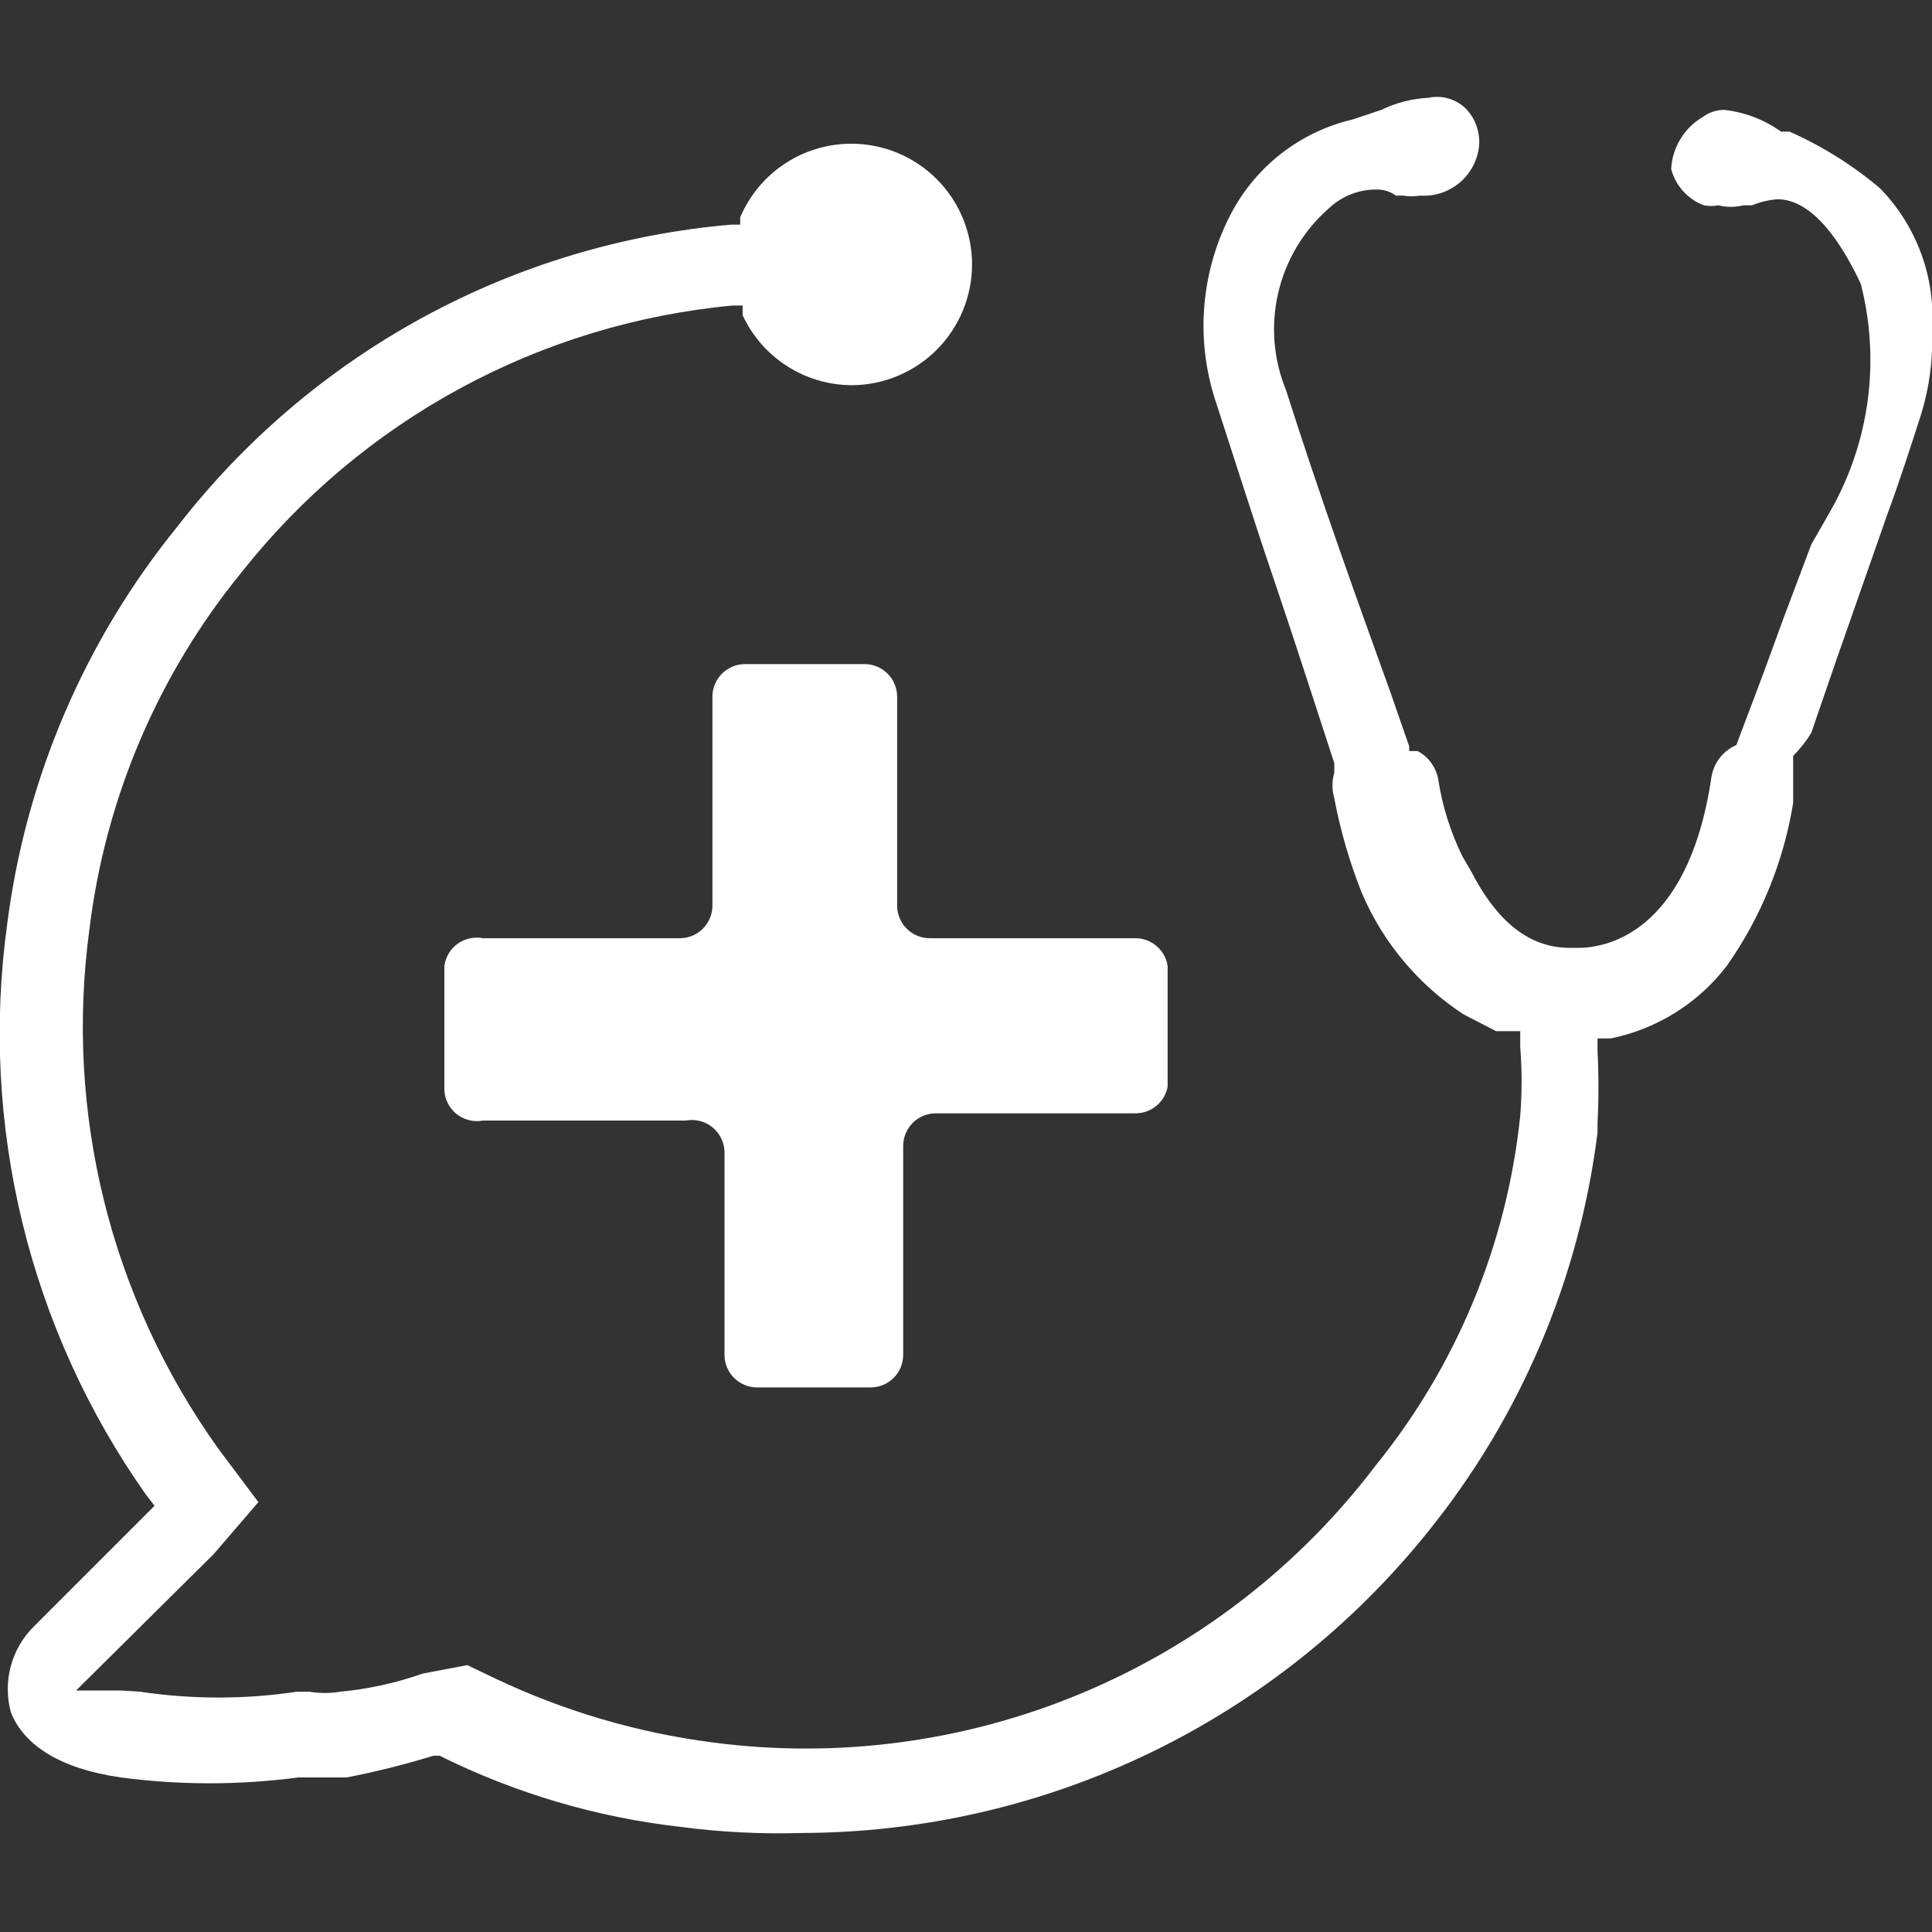 <svg width="47" height="47" viewBox="0 0 47 47" fill="none" xmlns="http://www.w3.org/2000/svg">
<rect x="0" y="0" width="47" height="47" fill="#333333" stroke="none"/>
<g clip-path="url(#clip0_537_1775)">
<path d="M27.612 22.824H22.619C22.408 22.824 22.206 22.741 22.058 22.592C21.909 22.443 21.825 22.242 21.825 22.031V16.949C21.825 16.739 21.742 16.537 21.593 16.389C21.444 16.24 21.243 16.156 21.032 16.156H18.095C17.89 16.164 17.695 16.251 17.553 16.399C17.41 16.547 17.331 16.744 17.331 16.949V22.031C17.331 22.242 17.247 22.443 17.099 22.592C16.95 22.741 16.748 22.824 16.538 22.824H11.75C11.643 22.803 11.534 22.804 11.428 22.828C11.322 22.851 11.222 22.895 11.133 22.959C11.045 23.022 10.971 23.102 10.915 23.196C10.86 23.289 10.824 23.392 10.81 23.5V26.438C10.803 26.558 10.824 26.678 10.871 26.789C10.918 26.9 10.989 26.998 11.079 27.078C11.17 27.157 11.277 27.215 11.394 27.246C11.51 27.278 11.632 27.282 11.75 27.26H16.685C16.798 27.239 16.915 27.242 17.026 27.27C17.138 27.299 17.242 27.351 17.332 27.424C17.421 27.497 17.494 27.588 17.545 27.692C17.595 27.795 17.622 27.909 17.625 28.024V32.959C17.625 33.169 17.708 33.371 17.857 33.52C18.006 33.668 18.208 33.752 18.418 33.752H21.179C21.39 33.752 21.591 33.668 21.74 33.52C21.889 33.371 21.972 33.169 21.972 32.959V27.877C21.972 27.666 22.056 27.465 22.205 27.316C22.353 27.167 22.555 27.084 22.765 27.084H27.612C27.799 27.087 27.982 27.024 28.127 26.906C28.272 26.787 28.371 26.622 28.405 26.438V23.5C28.377 23.311 28.281 23.138 28.135 23.014C27.99 22.89 27.804 22.822 27.612 22.824Z" fill="white"/>
<path d="M2.938 43.24C4.371 43.43 5.823 43.43 7.256 43.24H7.608H7.902H8.431C9.145 43.102 9.851 42.925 10.546 42.711H10.693C12.535 43.627 14.523 44.214 16.567 44.444C17.541 44.572 18.523 44.621 19.505 44.591C22.433 44.584 25.323 43.921 27.962 42.65C30.6 41.379 32.92 39.533 34.751 37.247C36.996 34.462 38.42 31.105 38.863 27.554V27.319C38.893 26.732 38.893 26.143 38.863 25.556V25.262H39.186C40.308 25.033 41.309 24.407 42.006 23.5C42.838 22.317 43.391 20.962 43.622 19.534V18.829C43.622 18.829 43.622 18.536 43.622 18.389C43.79 18.22 43.937 18.033 44.062 17.831L44.679 16.039L45.296 14.276L45.913 12.514C46.207 11.721 46.471 10.898 46.736 10.076C46.938 9.42 47.028 8.734 47 8.049C47.047 7.414 46.958 6.778 46.74 6.18C46.523 5.582 46.181 5.038 45.737 4.582C45.072 4.02 44.33 3.555 43.534 3.202H43.328C42.92 2.911 42.445 2.729 41.947 2.673C41.757 2.673 41.571 2.735 41.419 2.849C41.197 2.98 41.011 3.164 40.878 3.385C40.744 3.605 40.668 3.855 40.655 4.112C40.707 4.312 40.807 4.496 40.945 4.649C41.083 4.803 41.255 4.921 41.448 4.994C41.564 5.017 41.684 5.017 41.801 4.994C42.003 5.045 42.215 5.045 42.417 4.994H42.623C42.82 4.914 43.028 4.864 43.24 4.847C44.121 4.847 44.826 5.963 45.267 6.903C45.747 8.769 45.484 10.75 44.532 12.426L44.062 13.248C43.769 14.041 43.446 14.864 43.152 15.686C42.858 16.509 42.535 17.331 42.241 18.124C42.071 18.198 41.924 18.316 41.816 18.465C41.707 18.615 41.641 18.792 41.624 18.976C41.037 22.766 39.01 23.059 38.393 23.059H38.188C37.218 23.059 36.425 22.442 35.779 21.179L35.573 20.827C35.283 20.234 35.085 19.6 34.986 18.947C34.958 18.804 34.899 18.669 34.813 18.552C34.727 18.435 34.615 18.339 34.486 18.271H34.281V18.154L33.811 16.802C33.047 14.687 32.107 12.073 31.284 9.488C30.977 8.738 30.912 7.91 31.096 7.121C31.28 6.331 31.705 5.619 32.312 5.082C32.476 4.924 32.669 4.801 32.881 4.72C33.093 4.639 33.319 4.602 33.546 4.612C33.695 4.62 33.838 4.671 33.958 4.759H34.134C34.27 4.781 34.409 4.781 34.545 4.759C34.899 4.783 35.248 4.667 35.517 4.437C35.787 4.206 35.954 3.878 35.984 3.525C35.994 3.364 35.97 3.202 35.915 3.051C35.859 2.899 35.773 2.76 35.661 2.644C35.543 2.528 35.398 2.443 35.239 2.397C35.08 2.35 34.912 2.344 34.751 2.379C34.353 2.399 33.963 2.498 33.605 2.673L32.9 2.908C32.278 3.054 31.694 3.332 31.187 3.722C30.681 4.112 30.263 4.606 29.962 5.17C29.597 5.859 29.373 6.614 29.302 7.39C29.231 8.167 29.316 8.95 29.551 9.694C30.021 11.133 30.491 12.631 30.991 14.1C31.49 15.569 31.96 17.037 32.459 18.565V18.8C32.4 19.001 32.4 19.215 32.459 19.417C32.608 20.21 32.835 20.988 33.135 21.737C33.651 22.938 34.509 23.96 35.602 24.675L36.396 25.086H36.983V25.468C37.027 26.025 37.027 26.585 36.983 27.142C36.66 30.264 35.436 33.224 33.458 35.661C31.603 38.106 29.133 40.016 26.301 41.197C23.468 42.379 20.374 42.789 17.331 42.388C15.498 42.15 13.714 41.624 12.044 40.831L11.368 40.508L10.281 40.714C9.636 40.941 8.965 41.089 8.284 41.154C8.031 41.196 7.773 41.196 7.52 41.154H7.226C5.96 41.344 4.673 41.344 3.408 41.154L2.938 41.125H1.851L5.199 37.806L6.286 36.542L5.317 35.25C2.696 31.595 1.571 27.076 2.174 22.619C2.56 19.428 3.843 16.413 5.875 13.924C7.325 12.089 9.132 10.567 11.187 9.451C13.242 8.335 15.502 7.648 17.831 7.432H18.066V7.667C18.299 8.172 18.672 8.601 19.14 8.902C19.608 9.204 20.152 9.366 20.709 9.371C21.488 9.371 22.236 9.061 22.787 8.51C23.337 7.959 23.647 7.212 23.647 6.433C23.647 5.654 23.337 4.907 22.787 4.356C22.236 3.805 21.488 3.496 20.709 3.496C20.133 3.496 19.569 3.666 19.088 3.985C18.608 4.303 18.232 4.756 18.007 5.287V5.464H17.801C15.168 5.688 12.61 6.457 10.289 7.721C7.968 8.985 5.935 10.717 4.318 12.807C2.064 15.58 0.63 18.927 0.176 22.472C-0.5 27.364 0.707 32.331 3.554 36.366L3.76 36.631L0.823 39.568C0.553 39.835 0.36 40.169 0.262 40.535C0.164 40.902 0.165 41.288 0.264 41.654C0.588 42.476 1.498 43.034 2.938 43.24Z" fill="white"/>
</g>
<defs>
<clipPath id="clip0_537_1775">
<rect width="47" height="47" fill="white"/>
</clipPath>
</defs>
</svg>

